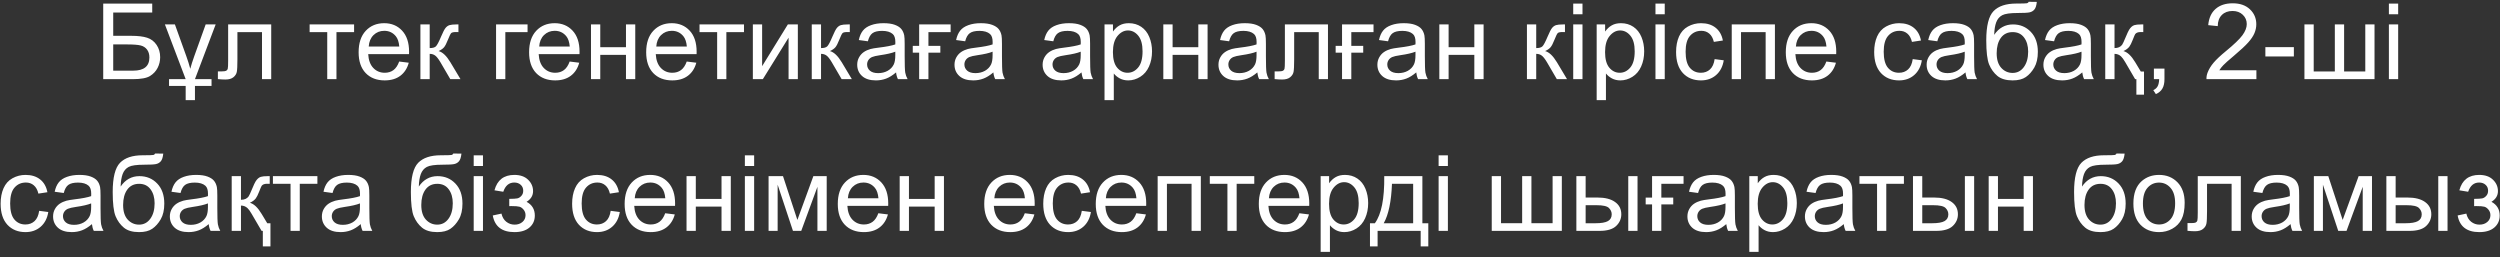 <?xml version="1.0" encoding="UTF-8"?> <svg xmlns="http://www.w3.org/2000/svg" width="379" height="39" viewBox="0 0 379 39" fill="none"><rect x="0" y="0" width="379" height="39" fill="#333333" stroke="none"/> <path d="M15.648 0.547H23.078V1.898H17.164V5.43H19.898C20.909 5.43 21.711 5.526 22.305 5.719C22.904 5.911 23.383 6.276 23.742 6.812C24.102 7.344 24.281 7.964 24.281 8.672C24.281 9.25 24.151 9.792 23.891 10.297C23.635 10.797 23.253 11.206 22.742 11.523C22.232 11.841 21.362 12 20.133 12H15.648V0.547ZM17.164 10.711H20.195C21.013 10.711 21.625 10.544 22.031 10.211C22.443 9.878 22.648 9.378 22.648 8.711C22.648 8.237 22.531 7.841 22.297 7.523C22.062 7.206 21.737 6.995 21.32 6.891C20.904 6.786 20.193 6.734 19.188 6.734H17.164V10.711ZM32.695 3.703L29.555 12H32.07V13.031H29.555V15.18H28.148V13.031H25.625V12H28.148L25 3.703H26.516L28.242 8.508C28.482 9.169 28.682 9.81 28.844 10.43C28.995 9.862 29.198 9.221 29.453 8.508L31.18 3.703H32.695ZM34.586 3.703H41.117V12H39.719V4.867H35.992V9C35.992 9.964 35.961 10.599 35.898 10.906C35.836 11.213 35.664 11.482 35.383 11.711C35.102 11.94 34.695 12.055 34.164 12.055C33.836 12.055 33.458 12.034 33.031 11.992V10.82H33.648C33.94 10.82 34.148 10.792 34.273 10.734C34.398 10.672 34.482 10.575 34.523 10.445C34.565 10.315 34.586 9.891 34.586 9.172V3.703ZM46.938 3.703H53.68V4.867H51.008V12H49.609V4.867H46.938V3.703ZM60.516 9.328L61.969 9.508C61.74 10.357 61.315 11.016 60.695 11.484C60.075 11.953 59.284 12.188 58.32 12.188C57.107 12.188 56.143 11.815 55.43 11.07C54.721 10.32 54.367 9.271 54.367 7.922C54.367 6.526 54.727 5.443 55.445 4.672C56.164 3.901 57.096 3.516 58.242 3.516C59.352 3.516 60.258 3.893 60.961 4.648C61.664 5.404 62.016 6.466 62.016 7.836C62.016 7.919 62.013 8.044 62.008 8.211H55.82C55.872 9.122 56.13 9.82 56.594 10.305C57.057 10.789 57.635 11.031 58.328 11.031C58.844 11.031 59.284 10.896 59.648 10.625C60.013 10.354 60.302 9.922 60.516 9.328ZM55.898 7.055H60.531C60.469 6.357 60.292 5.833 60 5.484C59.552 4.943 58.971 4.672 58.258 4.672C57.612 4.672 57.068 4.888 56.625 5.32C56.188 5.753 55.945 6.331 55.898 7.055ZM63.734 3.703H65.141V7.289C65.588 7.289 65.901 7.203 66.078 7.031C66.26 6.859 66.526 6.359 66.875 5.531C67.151 4.875 67.375 4.443 67.547 4.234C67.719 4.026 67.917 3.885 68.141 3.812C68.365 3.74 68.724 3.703 69.219 3.703H69.5V4.867L69.109 4.859C68.74 4.859 68.503 4.914 68.398 5.023C68.289 5.138 68.122 5.479 67.898 6.047C67.685 6.589 67.49 6.964 67.312 7.172C67.135 7.38 66.862 7.57 66.492 7.742C67.096 7.904 67.69 8.466 68.273 9.43L69.812 12H68.266L66.766 9.43C66.458 8.914 66.19 8.576 65.961 8.414C65.732 8.247 65.458 8.164 65.141 8.164V12H63.734V3.703ZM75.203 3.703H79.977V4.867H76.609V12H75.203V3.703ZM86.359 9.328L87.812 9.508C87.583 10.357 87.159 11.016 86.539 11.484C85.919 11.953 85.128 12.188 84.164 12.188C82.951 12.188 81.987 11.815 81.273 11.07C80.565 10.32 80.211 9.271 80.211 7.922C80.211 6.526 80.57 5.443 81.289 4.672C82.008 3.901 82.94 3.516 84.086 3.516C85.195 3.516 86.102 3.893 86.805 4.648C87.508 5.404 87.859 6.466 87.859 7.836C87.859 7.919 87.857 8.044 87.852 8.211H81.664C81.716 9.122 81.974 9.82 82.438 10.305C82.901 10.789 83.479 11.031 84.172 11.031C84.688 11.031 85.128 10.896 85.492 10.625C85.857 10.354 86.146 9.922 86.359 9.328ZM81.742 7.055H86.375C86.312 6.357 86.135 5.833 85.844 5.484C85.396 4.943 84.815 4.672 84.102 4.672C83.456 4.672 82.912 4.888 82.469 5.32C82.031 5.753 81.789 6.331 81.742 7.055ZM89.594 3.703H91V7.156H94.898V3.703H96.305V12H94.898V8.32H91V12H89.594V3.703ZM104.109 9.328L105.562 9.508C105.333 10.357 104.909 11.016 104.289 11.484C103.669 11.953 102.878 12.188 101.914 12.188C100.701 12.188 99.737 11.815 99.023 11.07C98.315 10.32 97.961 9.271 97.961 7.922C97.961 6.526 98.32 5.443 99.039 4.672C99.758 3.901 100.69 3.516 101.836 3.516C102.945 3.516 103.852 3.893 104.555 4.648C105.258 5.404 105.609 6.466 105.609 7.836C105.609 7.919 105.607 8.044 105.602 8.211H99.414C99.466 9.122 99.724 9.82 100.188 10.305C100.651 10.789 101.229 11.031 101.922 11.031C102.438 11.031 102.878 10.896 103.242 10.625C103.607 10.354 103.896 9.922 104.109 9.328ZM99.492 7.055H104.125C104.062 6.357 103.885 5.833 103.594 5.484C103.146 4.943 102.565 4.672 101.852 4.672C101.206 4.672 100.661 4.888 100.219 5.32C99.781 5.753 99.539 6.331 99.492 7.055ZM106.047 3.703H112.789V4.867H110.117V12H108.719V4.867H106.047V3.703ZM114.133 3.703H115.539V10.031L119.438 3.703H120.953V12H119.547V5.711L115.648 12H114.133V3.703ZM123.062 3.703H124.469V7.289C124.917 7.289 125.229 7.203 125.406 7.031C125.589 6.859 125.854 6.359 126.203 5.531C126.479 4.875 126.703 4.443 126.875 4.234C127.047 4.026 127.245 3.885 127.469 3.812C127.693 3.74 128.052 3.703 128.547 3.703H128.828V4.867L128.438 4.859C128.068 4.859 127.831 4.914 127.727 5.023C127.617 5.138 127.451 5.479 127.227 6.047C127.013 6.589 126.818 6.964 126.641 7.172C126.464 7.38 126.19 7.57 125.82 7.742C126.424 7.904 127.018 8.466 127.602 9.43L129.141 12H127.594L126.094 9.43C125.786 8.914 125.518 8.576 125.289 8.414C125.06 8.247 124.786 8.164 124.469 8.164V12H123.062V3.703ZM135.844 10.977C135.323 11.419 134.82 11.732 134.336 11.914C133.857 12.096 133.341 12.188 132.789 12.188C131.878 12.188 131.177 11.966 130.688 11.523C130.198 11.075 129.953 10.505 129.953 9.812C129.953 9.406 130.044 9.036 130.227 8.703C130.414 8.365 130.656 8.094 130.953 7.891C131.255 7.688 131.594 7.534 131.969 7.43C132.245 7.357 132.661 7.286 133.219 7.219C134.354 7.083 135.19 6.922 135.727 6.734C135.732 6.542 135.734 6.419 135.734 6.367C135.734 5.794 135.602 5.391 135.336 5.156C134.977 4.839 134.443 4.68 133.734 4.68C133.073 4.68 132.583 4.797 132.266 5.031C131.953 5.26 131.721 5.669 131.57 6.258L130.195 6.07C130.32 5.482 130.526 5.008 130.812 4.648C131.099 4.284 131.513 4.005 132.055 3.812C132.596 3.615 133.224 3.516 133.938 3.516C134.646 3.516 135.221 3.599 135.664 3.766C136.107 3.932 136.432 4.143 136.641 4.398C136.849 4.648 136.995 4.966 137.078 5.352C137.125 5.591 137.148 6.023 137.148 6.648V8.523C137.148 9.831 137.177 10.659 137.234 11.008C137.297 11.352 137.417 11.682 137.594 12H136.125C135.979 11.708 135.885 11.367 135.844 10.977ZM135.727 7.836C135.216 8.044 134.451 8.221 133.43 8.367C132.852 8.451 132.443 8.544 132.203 8.648C131.964 8.753 131.779 8.906 131.648 9.109C131.518 9.307 131.453 9.529 131.453 9.773C131.453 10.148 131.594 10.461 131.875 10.711C132.161 10.961 132.578 11.086 133.125 11.086C133.667 11.086 134.148 10.969 134.57 10.734C134.992 10.495 135.302 10.169 135.5 9.758C135.651 9.44 135.727 8.971 135.727 8.352V7.836ZM144.117 4.867H140.75V6.953H142.555V7.984H140.75V12H139.344V7.984H138.375V6.953H139.344V3.703H144.117V4.867ZM150.594 10.977C150.073 11.419 149.57 11.732 149.086 11.914C148.607 12.096 148.091 12.188 147.539 12.188C146.628 12.188 145.927 11.966 145.438 11.523C144.948 11.075 144.703 10.505 144.703 9.812C144.703 9.406 144.794 9.036 144.977 8.703C145.164 8.365 145.406 8.094 145.703 7.891C146.005 7.688 146.344 7.534 146.719 7.43C146.995 7.357 147.411 7.286 147.969 7.219C149.104 7.083 149.94 6.922 150.477 6.734C150.482 6.542 150.484 6.419 150.484 6.367C150.484 5.794 150.352 5.391 150.086 5.156C149.727 4.839 149.193 4.68 148.484 4.68C147.823 4.68 147.333 4.797 147.016 5.031C146.703 5.26 146.471 5.669 146.32 6.258L144.945 6.07C145.07 5.482 145.276 5.008 145.562 4.648C145.849 4.284 146.263 4.005 146.805 3.812C147.346 3.615 147.974 3.516 148.688 3.516C149.396 3.516 149.971 3.599 150.414 3.766C150.857 3.932 151.182 4.143 151.391 4.398C151.599 4.648 151.745 4.966 151.828 5.352C151.875 5.591 151.898 6.023 151.898 6.648V8.523C151.898 9.831 151.927 10.659 151.984 11.008C152.047 11.352 152.167 11.682 152.344 12H150.875C150.729 11.708 150.635 11.367 150.594 10.977ZM150.477 7.836C149.966 8.044 149.201 8.221 148.18 8.367C147.602 8.451 147.193 8.544 146.953 8.648C146.714 8.753 146.529 8.906 146.398 9.109C146.268 9.307 146.203 9.529 146.203 9.773C146.203 10.148 146.344 10.461 146.625 10.711C146.911 10.961 147.328 11.086 147.875 11.086C148.417 11.086 148.898 10.969 149.32 10.734C149.742 10.495 150.052 10.169 150.25 9.758C150.401 9.44 150.477 8.971 150.477 8.352V7.836ZM163.953 10.977C163.432 11.419 162.93 11.732 162.445 11.914C161.966 12.096 161.451 12.188 160.898 12.188C159.987 12.188 159.286 11.966 158.797 11.523C158.307 11.075 158.062 10.505 158.062 9.812C158.062 9.406 158.154 9.036 158.336 8.703C158.523 8.365 158.766 8.094 159.062 7.891C159.365 7.688 159.703 7.534 160.078 7.43C160.354 7.357 160.771 7.286 161.328 7.219C162.464 7.083 163.299 6.922 163.836 6.734C163.841 6.542 163.844 6.419 163.844 6.367C163.844 5.794 163.711 5.391 163.445 5.156C163.086 4.839 162.552 4.68 161.844 4.68C161.182 4.68 160.693 4.797 160.375 5.031C160.062 5.26 159.831 5.669 159.68 6.258L158.305 6.07C158.43 5.482 158.635 5.008 158.922 4.648C159.208 4.284 159.622 4.005 160.164 3.812C160.706 3.615 161.333 3.516 162.047 3.516C162.755 3.516 163.331 3.599 163.773 3.766C164.216 3.932 164.542 4.143 164.75 4.398C164.958 4.648 165.104 4.966 165.188 5.352C165.234 5.591 165.258 6.023 165.258 6.648V8.523C165.258 9.831 165.286 10.659 165.344 11.008C165.406 11.352 165.526 11.682 165.703 12H164.234C164.089 11.708 163.995 11.367 163.953 10.977ZM163.836 7.836C163.326 8.044 162.56 8.221 161.539 8.367C160.961 8.451 160.552 8.544 160.312 8.648C160.073 8.753 159.888 8.906 159.758 9.109C159.628 9.307 159.562 9.529 159.562 9.773C159.562 10.148 159.703 10.461 159.984 10.711C160.271 10.961 160.688 11.086 161.234 11.086C161.776 11.086 162.258 10.969 162.68 10.734C163.102 10.495 163.411 10.169 163.609 9.758C163.76 9.44 163.836 8.971 163.836 8.352V7.836ZM167.445 15.18V3.703H168.727V4.781C169.029 4.359 169.37 4.044 169.75 3.836C170.13 3.622 170.591 3.516 171.133 3.516C171.841 3.516 172.466 3.698 173.008 4.062C173.549 4.427 173.958 4.943 174.234 5.609C174.51 6.271 174.648 6.997 174.648 7.789C174.648 8.638 174.495 9.404 174.188 10.086C173.885 10.763 173.443 11.284 172.859 11.648C172.281 12.008 171.672 12.188 171.031 12.188C170.562 12.188 170.141 12.088 169.766 11.891C169.396 11.693 169.091 11.443 168.852 11.141V15.18H167.445ZM168.719 7.898C168.719 8.966 168.935 9.755 169.367 10.266C169.799 10.776 170.323 11.031 170.938 11.031C171.562 11.031 172.096 10.768 172.539 10.242C172.987 9.711 173.211 8.891 173.211 7.781C173.211 6.724 172.992 5.932 172.555 5.406C172.122 4.88 171.604 4.617 171 4.617C170.401 4.617 169.87 4.898 169.406 5.461C168.948 6.018 168.719 6.831 168.719 7.898ZM176.359 3.703H177.766V7.156H181.664V3.703H183.07V12H181.664V8.32H177.766V12H176.359V3.703ZM190.609 10.977C190.089 11.419 189.586 11.732 189.102 11.914C188.622 12.096 188.107 12.188 187.555 12.188C186.643 12.188 185.943 11.966 185.453 11.523C184.964 11.075 184.719 10.505 184.719 9.812C184.719 9.406 184.81 9.036 184.992 8.703C185.18 8.365 185.422 8.094 185.719 7.891C186.021 7.688 186.359 7.534 186.734 7.43C187.01 7.357 187.427 7.286 187.984 7.219C189.12 7.083 189.956 6.922 190.492 6.734C190.497 6.542 190.5 6.419 190.5 6.367C190.5 5.794 190.367 5.391 190.102 5.156C189.742 4.839 189.208 4.68 188.5 4.68C187.839 4.68 187.349 4.797 187.031 5.031C186.719 5.26 186.487 5.669 186.336 6.258L184.961 6.07C185.086 5.482 185.292 5.008 185.578 4.648C185.865 4.284 186.279 4.005 186.82 3.812C187.362 3.615 187.99 3.516 188.703 3.516C189.411 3.516 189.987 3.599 190.43 3.766C190.872 3.932 191.198 4.143 191.406 4.398C191.615 4.648 191.76 4.966 191.844 5.352C191.891 5.591 191.914 6.023 191.914 6.648V8.523C191.914 9.831 191.943 10.659 192 11.008C192.062 11.352 192.182 11.682 192.359 12H190.891C190.745 11.708 190.651 11.367 190.609 10.977ZM190.492 7.836C189.982 8.044 189.216 8.221 188.195 8.367C187.617 8.451 187.208 8.544 186.969 8.648C186.729 8.753 186.544 8.906 186.414 9.109C186.284 9.307 186.219 9.529 186.219 9.773C186.219 10.148 186.359 10.461 186.641 10.711C186.927 10.961 187.344 11.086 187.891 11.086C188.432 11.086 188.914 10.969 189.336 10.734C189.758 10.495 190.068 10.169 190.266 9.758C190.417 9.44 190.492 8.971 190.492 8.352V7.836ZM194.789 3.703H201.32V12H199.922V4.867H196.195V9C196.195 9.964 196.164 10.599 196.102 10.906C196.039 11.213 195.867 11.482 195.586 11.711C195.305 11.94 194.898 12.055 194.367 12.055C194.039 12.055 193.661 12.034 193.234 11.992V10.82H193.852C194.143 10.82 194.352 10.792 194.477 10.734C194.602 10.672 194.685 10.575 194.727 10.445C194.768 10.315 194.789 9.891 194.789 9.172V3.703ZM208.227 4.867H204.859V6.953H206.664V7.984H204.859V12H203.453V7.984H202.484V6.953H203.453V3.703H208.227V4.867ZM214.703 10.977C214.182 11.419 213.68 11.732 213.195 11.914C212.716 12.096 212.201 12.188 211.648 12.188C210.737 12.188 210.036 11.966 209.547 11.523C209.057 11.075 208.812 10.505 208.812 9.812C208.812 9.406 208.904 9.036 209.086 8.703C209.273 8.365 209.516 8.094 209.812 7.891C210.115 7.688 210.453 7.534 210.828 7.43C211.104 7.357 211.521 7.286 212.078 7.219C213.214 7.083 214.049 6.922 214.586 6.734C214.591 6.542 214.594 6.419 214.594 6.367C214.594 5.794 214.461 5.391 214.195 5.156C213.836 4.839 213.302 4.68 212.594 4.68C211.932 4.68 211.443 4.797 211.125 5.031C210.812 5.26 210.581 5.669 210.43 6.258L209.055 6.07C209.18 5.482 209.385 5.008 209.672 4.648C209.958 4.284 210.372 4.005 210.914 3.812C211.456 3.615 212.083 3.516 212.797 3.516C213.505 3.516 214.081 3.599 214.523 3.766C214.966 3.932 215.292 4.143 215.5 4.398C215.708 4.648 215.854 4.966 215.938 5.352C215.984 5.591 216.008 6.023 216.008 6.648V8.523C216.008 9.831 216.036 10.659 216.094 11.008C216.156 11.352 216.276 11.682 216.453 12H214.984C214.839 11.708 214.745 11.367 214.703 10.977ZM214.586 7.836C214.076 8.044 213.31 8.221 212.289 8.367C211.711 8.451 211.302 8.544 211.062 8.648C210.823 8.753 210.638 8.906 210.508 9.109C210.378 9.307 210.312 9.529 210.312 9.773C210.312 10.148 210.453 10.461 210.734 10.711C211.021 10.961 211.438 11.086 211.984 11.086C212.526 11.086 213.008 10.969 213.43 10.734C213.852 10.495 214.161 10.169 214.359 9.758C214.51 9.44 214.586 8.971 214.586 8.352V7.836ZM218.203 3.703H219.609V7.156H223.508V3.703H224.914V12H223.508V8.32H219.609V12H218.203V3.703ZM231.484 3.703H232.891V7.289C233.339 7.289 233.651 7.203 233.828 7.031C234.01 6.859 234.276 6.359 234.625 5.531C234.901 4.875 235.125 4.443 235.297 4.234C235.469 4.026 235.667 3.885 235.891 3.812C236.115 3.74 236.474 3.703 236.969 3.703H237.25V4.867L236.859 4.859C236.49 4.859 236.253 4.914 236.148 5.023C236.039 5.138 235.872 5.479 235.648 6.047C235.435 6.589 235.24 6.964 235.062 7.172C234.885 7.38 234.612 7.57 234.242 7.742C234.846 7.904 235.44 8.466 236.023 9.43L237.562 12H236.016L234.516 9.43C234.208 8.914 233.94 8.576 233.711 8.414C233.482 8.247 233.208 8.164 232.891 8.164V12H231.484V3.703ZM238.5 2.164V0.547H239.906V2.164H238.5ZM238.5 12V3.703H239.906V12H238.5ZM242.055 15.18V3.703H243.336V4.781C243.638 4.359 243.979 4.044 244.359 3.836C244.74 3.622 245.201 3.516 245.742 3.516C246.451 3.516 247.076 3.698 247.617 4.062C248.159 4.427 248.568 4.943 248.844 5.609C249.12 6.271 249.258 6.997 249.258 7.789C249.258 8.638 249.104 9.404 248.797 10.086C248.495 10.763 248.052 11.284 247.469 11.648C246.891 12.008 246.281 12.188 245.641 12.188C245.172 12.188 244.75 12.088 244.375 11.891C244.005 11.693 243.701 11.443 243.461 11.141V15.18H242.055ZM243.328 7.898C243.328 8.966 243.544 9.755 243.977 10.266C244.409 10.776 244.932 11.031 245.547 11.031C246.172 11.031 246.706 10.768 247.148 10.242C247.596 9.711 247.82 8.891 247.82 7.781C247.82 6.724 247.602 5.932 247.164 5.406C246.732 4.88 246.214 4.617 245.609 4.617C245.01 4.617 244.479 4.898 244.016 5.461C243.557 6.018 243.328 6.831 243.328 7.898ZM250.969 2.164V0.547H252.375V2.164H250.969ZM250.969 12V3.703H252.375V12H250.969ZM259.938 8.961L261.32 9.141C261.169 10.094 260.781 10.841 260.156 11.383C259.536 11.919 258.773 12.188 257.867 12.188C256.732 12.188 255.818 11.818 255.125 11.078C254.438 10.333 254.094 9.268 254.094 7.883C254.094 6.987 254.242 6.203 254.539 5.531C254.836 4.859 255.286 4.357 255.891 4.023C256.5 3.685 257.161 3.516 257.875 3.516C258.776 3.516 259.513 3.745 260.086 4.203C260.659 4.656 261.026 5.302 261.188 6.141L259.82 6.352C259.69 5.794 259.458 5.375 259.125 5.094C258.797 4.812 258.398 4.672 257.93 4.672C257.221 4.672 256.646 4.927 256.203 5.438C255.76 5.943 255.539 6.745 255.539 7.844C255.539 8.958 255.753 9.768 256.18 10.273C256.607 10.779 257.164 11.031 257.852 11.031C258.404 11.031 258.865 10.862 259.234 10.523C259.604 10.185 259.839 9.664 259.938 8.961ZM262.531 3.703H269.078V12H267.672V4.867H263.938V12H262.531V3.703ZM276.875 9.328L278.328 9.508C278.099 10.357 277.674 11.016 277.055 11.484C276.435 11.953 275.643 12.188 274.68 12.188C273.466 12.188 272.503 11.815 271.789 11.07C271.081 10.32 270.727 9.271 270.727 7.922C270.727 6.526 271.086 5.443 271.805 4.672C272.523 3.901 273.456 3.516 274.602 3.516C275.711 3.516 276.617 3.893 277.32 4.648C278.023 5.404 278.375 6.466 278.375 7.836C278.375 7.919 278.372 8.044 278.367 8.211H272.18C272.232 9.122 272.49 9.82 272.953 10.305C273.417 10.789 273.995 11.031 274.688 11.031C275.203 11.031 275.643 10.896 276.008 10.625C276.372 10.354 276.661 9.922 276.875 9.328ZM272.258 7.055H276.891C276.828 6.357 276.651 5.833 276.359 5.484C275.911 4.943 275.331 4.672 274.617 4.672C273.971 4.672 273.427 4.888 272.984 5.32C272.547 5.753 272.305 6.331 272.258 7.055ZM289.969 8.961L291.352 9.141C291.201 10.094 290.812 10.841 290.188 11.383C289.568 11.919 288.805 12.188 287.898 12.188C286.763 12.188 285.849 11.818 285.156 11.078C284.469 10.333 284.125 9.268 284.125 7.883C284.125 6.987 284.273 6.203 284.57 5.531C284.867 4.859 285.318 4.357 285.922 4.023C286.531 3.685 287.193 3.516 287.906 3.516C288.807 3.516 289.544 3.745 290.117 4.203C290.69 4.656 291.057 5.302 291.219 6.141L289.852 6.352C289.721 5.794 289.49 5.375 289.156 5.094C288.828 4.812 288.43 4.672 287.961 4.672C287.253 4.672 286.677 4.927 286.234 5.438C285.792 5.943 285.57 6.745 285.57 7.844C285.57 8.958 285.784 9.768 286.211 10.273C286.638 10.779 287.195 11.031 287.883 11.031C288.435 11.031 288.896 10.862 289.266 10.523C289.635 10.185 289.87 9.664 289.969 8.961ZM297.969 10.977C297.448 11.419 296.945 11.732 296.461 11.914C295.982 12.096 295.466 12.188 294.914 12.188C294.003 12.188 293.302 11.966 292.812 11.523C292.323 11.075 292.078 10.505 292.078 9.812C292.078 9.406 292.169 9.036 292.352 8.703C292.539 8.365 292.781 8.094 293.078 7.891C293.38 7.688 293.719 7.534 294.094 7.43C294.37 7.357 294.786 7.286 295.344 7.219C296.479 7.083 297.315 6.922 297.852 6.734C297.857 6.542 297.859 6.419 297.859 6.367C297.859 5.794 297.727 5.391 297.461 5.156C297.102 4.839 296.568 4.68 295.859 4.68C295.198 4.68 294.708 4.797 294.391 5.031C294.078 5.26 293.846 5.669 293.695 6.258L292.32 6.07C292.445 5.482 292.651 5.008 292.938 4.648C293.224 4.284 293.638 4.005 294.18 3.812C294.721 3.615 295.349 3.516 296.062 3.516C296.771 3.516 297.346 3.599 297.789 3.766C298.232 3.932 298.557 4.143 298.766 4.398C298.974 4.648 299.12 4.966 299.203 5.352C299.25 5.591 299.273 6.023 299.273 6.648V8.523C299.273 9.831 299.302 10.659 299.359 11.008C299.422 11.352 299.542 11.682 299.719 12H298.25C298.104 11.708 298.01 11.367 297.969 10.977ZM297.852 7.836C297.341 8.044 296.576 8.221 295.555 8.367C294.977 8.451 294.568 8.544 294.328 8.648C294.089 8.753 293.904 8.906 293.773 9.109C293.643 9.307 293.578 9.529 293.578 9.773C293.578 10.148 293.719 10.461 294 10.711C294.286 10.961 294.703 11.086 295.25 11.086C295.792 11.086 296.273 10.969 296.695 10.734C297.117 10.495 297.427 10.169 297.625 9.758C297.776 9.44 297.852 8.971 297.852 8.352V7.836ZM307.539 0.273L308.781 0.289C308.724 0.846 308.599 1.234 308.406 1.453C308.219 1.672 307.974 1.812 307.672 1.875C307.375 1.938 306.789 1.969 305.914 1.969C304.753 1.969 303.961 2.081 303.539 2.305C303.117 2.529 302.812 2.888 302.625 3.383C302.443 3.872 302.341 4.505 302.32 5.281C302.674 4.755 303.089 4.362 303.562 4.102C304.036 3.836 304.57 3.703 305.164 3.703C306.253 3.703 307.154 4.078 307.867 4.828C308.581 5.573 308.938 6.583 308.938 7.859C308.938 8.828 308.758 9.622 308.398 10.242C308.039 10.862 307.612 11.341 307.117 11.68C306.628 12.018 305.958 12.188 305.109 12.188C304.125 12.188 303.359 11.963 302.812 11.516C302.266 11.062 301.846 10.484 301.555 9.781C301.263 9.078 301.117 7.854 301.117 6.109C301.117 3.917 301.487 2.44 302.227 1.68C302.971 0.919 304.115 0.539 305.656 0.539C306.615 0.539 307.159 0.523 307.289 0.492C307.419 0.461 307.503 0.388 307.539 0.273ZM307.469 7.82C307.469 6.956 307.263 6.247 306.852 5.695C306.445 5.143 305.87 4.867 305.125 4.867C304.349 4.867 303.75 5.159 303.328 5.742C302.906 6.326 302.695 7.104 302.695 8.078C302.695 9.042 302.927 9.779 303.391 10.289C303.859 10.8 304.435 11.055 305.117 11.055C305.815 11.055 306.38 10.76 306.812 10.172C307.25 9.578 307.469 8.794 307.469 7.82ZM315.672 10.977C315.151 11.419 314.648 11.732 314.164 11.914C313.685 12.096 313.169 12.188 312.617 12.188C311.706 12.188 311.005 11.966 310.516 11.523C310.026 11.075 309.781 10.505 309.781 9.812C309.781 9.406 309.872 9.036 310.055 8.703C310.242 8.365 310.484 8.094 310.781 7.891C311.083 7.688 311.422 7.534 311.797 7.43C312.073 7.357 312.49 7.286 313.047 7.219C314.182 7.083 315.018 6.922 315.555 6.734C315.56 6.542 315.562 6.419 315.562 6.367C315.562 5.794 315.43 5.391 315.164 5.156C314.805 4.839 314.271 4.68 313.562 4.68C312.901 4.68 312.411 4.797 312.094 5.031C311.781 5.26 311.549 5.669 311.398 6.258L310.023 6.07C310.148 5.482 310.354 5.008 310.641 4.648C310.927 4.284 311.341 4.005 311.883 3.812C312.424 3.615 313.052 3.516 313.766 3.516C314.474 3.516 315.049 3.599 315.492 3.766C315.935 3.932 316.26 4.143 316.469 4.398C316.677 4.648 316.823 4.966 316.906 5.352C316.953 5.591 316.977 6.023 316.977 6.648V8.523C316.977 9.831 317.005 10.659 317.062 11.008C317.125 11.352 317.245 11.682 317.422 12H315.953C315.807 11.708 315.714 11.367 315.672 10.977ZM315.555 7.836C315.044 8.044 314.279 8.221 313.258 8.367C312.68 8.451 312.271 8.544 312.031 8.648C311.792 8.753 311.607 8.906 311.477 9.109C311.346 9.307 311.281 9.529 311.281 9.773C311.281 10.148 311.422 10.461 311.703 10.711C311.99 10.961 312.406 11.086 312.953 11.086C313.495 11.086 313.977 10.969 314.398 10.734C314.82 10.495 315.13 10.169 315.328 9.758C315.479 9.44 315.555 8.971 315.555 8.352V7.836ZM325.031 14.352H323.875V12H323.688L322.188 9.43C321.943 9.008 321.729 8.714 321.547 8.547C321.271 8.292 320.943 8.164 320.562 8.164V12H319.156V3.703H320.562V7.289C321.083 7.289 321.469 7.12 321.719 6.781C321.802 6.672 321.995 6.255 322.297 5.531C322.505 5.031 322.661 4.698 322.766 4.531C322.995 4.151 323.26 3.911 323.562 3.812C323.786 3.74 324.146 3.703 324.641 3.703H324.922V4.867L324.531 4.859C324.141 4.854 323.865 4.956 323.703 5.164C323.651 5.232 323.523 5.526 323.32 6.047C323.128 6.536 322.958 6.878 322.812 7.07C322.615 7.331 322.315 7.555 321.914 7.742C322.523 7.904 323.117 8.466 323.695 9.43L324.547 10.844H325.031V14.352ZM326.531 12V10.398H328.133V12C328.133 12.588 328.029 13.062 327.82 13.422C327.612 13.787 327.281 14.068 326.828 14.266L326.438 13.664C326.734 13.534 326.953 13.341 327.094 13.086C327.234 12.836 327.312 12.474 327.328 12H326.531ZM342.07 10.648V12H334.5C334.49 11.662 334.544 11.336 334.664 11.023C334.857 10.508 335.164 10 335.586 9.5C336.013 9 336.628 8.422 337.43 7.766C338.674 6.745 339.516 5.938 339.953 5.344C340.391 4.745 340.609 4.18 340.609 3.648C340.609 3.091 340.409 2.622 340.008 2.242C339.612 1.857 339.094 1.664 338.453 1.664C337.776 1.664 337.234 1.867 336.828 2.273C336.422 2.68 336.216 3.242 336.211 3.961L334.766 3.812C334.865 2.734 335.237 1.914 335.883 1.352C336.529 0.784 337.396 0.5 338.484 0.5C339.583 0.5 340.453 0.805 341.094 1.414C341.734 2.023 342.055 2.779 342.055 3.68C342.055 4.138 341.961 4.589 341.773 5.031C341.586 5.474 341.273 5.94 340.836 6.43C340.404 6.919 339.682 7.591 338.672 8.445C337.828 9.154 337.286 9.635 337.047 9.891C336.807 10.141 336.609 10.393 336.453 10.648H342.07ZM343.43 8.562V7.148H347.75V8.562H343.43ZM349.352 3.703H350.758V10.836H353.961V3.703H355.367V10.836H358.578V3.703H359.977V12H349.352V3.703ZM362.156 2.164V0.547H363.562V2.164H362.156ZM362.156 12V3.703H363.562V12H362.156ZM5.938 31.961L7.32 32.141C7.169 33.094 6.781 33.841 6.156 34.383C5.536 34.919 4.773 35.188 3.867 35.188C2.732 35.188 1.818 34.818 1.125 34.078C0.438 33.333 0.094 32.268 0.094 30.883C0.094 29.987 0.242 29.203 0.539 28.531C0.836 27.859 1.286 27.357 1.891 27.023C2.5 26.685 3.161 26.516 3.875 26.516C4.776 26.516 5.513 26.745 6.086 27.203C6.659 27.656 7.026 28.302 7.188 29.141L5.82 29.352C5.69 28.794 5.458 28.375 5.125 28.094C4.797 27.812 4.398 27.672 3.93 27.672C3.221 27.672 2.646 27.927 2.203 28.438C1.76 28.943 1.539 29.745 1.539 30.844C1.539 31.958 1.753 32.768 2.18 33.273C2.607 33.779 3.164 34.031 3.852 34.031C4.404 34.031 4.865 33.862 5.234 33.523C5.604 33.185 5.839 32.664 5.938 31.961ZM13.938 33.977C13.417 34.419 12.914 34.732 12.43 34.914C11.95 35.096 11.435 35.188 10.883 35.188C9.971 35.188 9.271 34.966 8.781 34.523C8.292 34.075 8.047 33.505 8.047 32.812C8.047 32.406 8.138 32.036 8.32 31.703C8.508 31.365 8.75 31.094 9.047 30.891C9.349 30.688 9.688 30.534 10.062 30.43C10.338 30.357 10.755 30.287 11.312 30.219C12.448 30.083 13.284 29.922 13.82 29.734C13.825 29.542 13.828 29.419 13.828 29.367C13.828 28.794 13.695 28.391 13.43 28.156C13.07 27.838 12.537 27.68 11.828 27.68C11.167 27.68 10.677 27.797 10.359 28.031C10.047 28.26 9.815 28.669 9.664 29.258L8.289 29.07C8.414 28.482 8.62 28.008 8.906 27.648C9.193 27.284 9.607 27.005 10.148 26.812C10.69 26.615 11.318 26.516 12.031 26.516C12.74 26.516 13.315 26.599 13.758 26.766C14.2 26.932 14.526 27.143 14.734 27.398C14.943 27.648 15.088 27.966 15.172 28.352C15.219 28.591 15.242 29.023 15.242 29.648V31.523C15.242 32.831 15.271 33.659 15.328 34.008C15.391 34.352 15.51 34.682 15.688 35H14.219C14.073 34.708 13.979 34.367 13.938 33.977ZM13.82 30.836C13.31 31.044 12.544 31.221 11.523 31.367C10.945 31.451 10.537 31.544 10.297 31.648C10.057 31.753 9.872 31.906 9.742 32.109C9.612 32.307 9.547 32.529 9.547 32.773C9.547 33.148 9.688 33.461 9.969 33.711C10.255 33.961 10.672 34.086 11.219 34.086C11.76 34.086 12.242 33.969 12.664 33.734C13.086 33.495 13.396 33.169 13.594 32.758C13.745 32.44 13.82 31.971 13.82 31.352V30.836ZM23.508 23.273L24.75 23.289C24.693 23.846 24.568 24.234 24.375 24.453C24.188 24.672 23.943 24.812 23.641 24.875C23.344 24.938 22.758 24.969 21.883 24.969C20.721 24.969 19.93 25.081 19.508 25.305C19.086 25.529 18.781 25.888 18.594 26.383C18.412 26.872 18.31 27.505 18.289 28.281C18.643 27.755 19.057 27.362 19.531 27.102C20.005 26.836 20.539 26.703 21.133 26.703C22.221 26.703 23.122 27.078 23.836 27.828C24.549 28.573 24.906 29.583 24.906 30.859C24.906 31.828 24.727 32.622 24.367 33.242C24.008 33.862 23.581 34.341 23.086 34.68C22.596 35.018 21.927 35.188 21.078 35.188C20.094 35.188 19.328 34.964 18.781 34.516C18.234 34.062 17.815 33.484 17.523 32.781C17.232 32.078 17.086 30.854 17.086 29.109C17.086 26.917 17.456 25.44 18.195 24.68C18.94 23.919 20.083 23.539 21.625 23.539C22.583 23.539 23.128 23.523 23.258 23.492C23.388 23.461 23.471 23.388 23.508 23.273ZM23.438 30.82C23.438 29.956 23.232 29.247 22.82 28.695C22.414 28.143 21.838 27.867 21.094 27.867C20.318 27.867 19.719 28.159 19.297 28.742C18.875 29.326 18.664 30.104 18.664 31.078C18.664 32.042 18.896 32.779 19.359 33.289C19.828 33.8 20.404 34.055 21.086 34.055C21.784 34.055 22.349 33.76 22.781 33.172C23.219 32.578 23.438 31.794 23.438 30.82ZM31.641 33.977C31.12 34.419 30.617 34.732 30.133 34.914C29.654 35.096 29.138 35.188 28.586 35.188C27.674 35.188 26.974 34.966 26.484 34.523C25.995 34.075 25.75 33.505 25.75 32.812C25.75 32.406 25.841 32.036 26.023 31.703C26.211 31.365 26.453 31.094 26.75 30.891C27.052 30.688 27.391 30.534 27.766 30.43C28.042 30.357 28.458 30.287 29.016 30.219C30.151 30.083 30.987 29.922 31.523 29.734C31.529 29.542 31.531 29.419 31.531 29.367C31.531 28.794 31.398 28.391 31.133 28.156C30.773 27.838 30.24 27.68 29.531 27.68C28.87 27.68 28.38 27.797 28.062 28.031C27.75 28.26 27.518 28.669 27.367 29.258L25.992 29.07C26.117 28.482 26.323 28.008 26.609 27.648C26.896 27.284 27.31 27.005 27.852 26.812C28.393 26.615 29.021 26.516 29.734 26.516C30.443 26.516 31.018 26.599 31.461 26.766C31.904 26.932 32.229 27.143 32.438 27.398C32.646 27.648 32.792 27.966 32.875 28.352C32.922 28.591 32.945 29.023 32.945 29.648V31.523C32.945 32.831 32.974 33.659 33.031 34.008C33.094 34.352 33.214 34.682 33.391 35H31.922C31.776 34.708 31.682 34.367 31.641 33.977ZM31.523 30.836C31.013 31.044 30.247 31.221 29.227 31.367C28.648 31.451 28.24 31.544 28 31.648C27.76 31.753 27.576 31.906 27.445 32.109C27.315 32.307 27.25 32.529 27.25 32.773C27.25 33.148 27.391 33.461 27.672 33.711C27.958 33.961 28.375 34.086 28.922 34.086C29.463 34.086 29.945 33.969 30.367 33.734C30.789 33.495 31.099 33.169 31.297 32.758C31.448 32.44 31.523 31.971 31.523 31.352V30.836ZM41 37.352H39.844V35H39.656L38.156 32.43C37.911 32.008 37.698 31.713 37.516 31.547C37.24 31.292 36.911 31.164 36.531 31.164V35H35.125V26.703H36.531V30.289C37.052 30.289 37.438 30.12 37.688 29.781C37.771 29.672 37.964 29.255 38.266 28.531C38.474 28.031 38.63 27.698 38.734 27.531C38.964 27.151 39.229 26.912 39.531 26.812C39.755 26.74 40.115 26.703 40.609 26.703H40.891V27.867L40.5 27.859C40.109 27.854 39.833 27.956 39.672 28.164C39.62 28.232 39.492 28.526 39.289 29.047C39.096 29.537 38.927 29.878 38.781 30.07C38.583 30.331 38.284 30.555 37.883 30.742C38.492 30.904 39.086 31.466 39.664 32.43L40.516 33.844H41V37.352ZM41.375 26.703H48.117V27.867H45.445V35H44.047V27.867H41.375V26.703ZM54.688 33.977C54.167 34.419 53.664 34.732 53.18 34.914C52.7 35.096 52.185 35.188 51.633 35.188C50.721 35.188 50.021 34.966 49.531 34.523C49.042 34.075 48.797 33.505 48.797 32.812C48.797 32.406 48.888 32.036 49.07 31.703C49.258 31.365 49.5 31.094 49.797 30.891C50.099 30.688 50.438 30.534 50.812 30.43C51.089 30.357 51.505 30.287 52.062 30.219C53.198 30.083 54.034 29.922 54.57 29.734C54.575 29.542 54.578 29.419 54.578 29.367C54.578 28.794 54.445 28.391 54.18 28.156C53.82 27.838 53.286 27.68 52.578 27.68C51.917 27.68 51.427 27.797 51.109 28.031C50.797 28.26 50.565 28.669 50.414 29.258L49.039 29.07C49.164 28.482 49.37 28.008 49.656 27.648C49.943 27.284 50.357 27.005 50.898 26.812C51.44 26.615 52.068 26.516 52.781 26.516C53.49 26.516 54.065 26.599 54.508 26.766C54.95 26.932 55.276 27.143 55.484 27.398C55.693 27.648 55.839 27.966 55.922 28.352C55.969 28.591 55.992 29.023 55.992 29.648V31.523C55.992 32.831 56.021 33.659 56.078 34.008C56.141 34.352 56.26 34.682 56.438 35H54.969C54.823 34.708 54.729 34.367 54.688 33.977ZM54.57 30.836C54.06 31.044 53.294 31.221 52.273 31.367C51.695 31.451 51.286 31.544 51.047 31.648C50.807 31.753 50.622 31.906 50.492 32.109C50.362 32.307 50.297 32.529 50.297 32.773C50.297 33.148 50.438 33.461 50.719 33.711C51.005 33.961 51.422 34.086 51.969 34.086C52.51 34.086 52.992 33.969 53.414 33.734C53.836 33.495 54.146 33.169 54.344 32.758C54.495 32.44 54.57 31.971 54.57 31.352V30.836ZM68.711 23.273L69.953 23.289C69.896 23.846 69.771 24.234 69.578 24.453C69.391 24.672 69.146 24.812 68.844 24.875C68.547 24.938 67.961 24.969 67.086 24.969C65.924 24.969 65.133 25.081 64.711 25.305C64.289 25.529 63.984 25.888 63.797 26.383C63.615 26.872 63.513 27.505 63.492 28.281C63.846 27.755 64.26 27.362 64.734 27.102C65.208 26.836 65.742 26.703 66.336 26.703C67.424 26.703 68.326 27.078 69.039 27.828C69.753 28.573 70.109 29.583 70.109 30.859C70.109 31.828 69.93 32.622 69.57 33.242C69.211 33.862 68.784 34.341 68.289 34.68C67.799 35.018 67.13 35.188 66.281 35.188C65.297 35.188 64.531 34.964 63.984 34.516C63.438 34.062 63.018 33.484 62.727 32.781C62.435 32.078 62.289 30.854 62.289 29.109C62.289 26.917 62.659 25.44 63.398 24.68C64.143 23.919 65.287 23.539 66.828 23.539C67.787 23.539 68.331 23.523 68.461 23.492C68.591 23.461 68.674 23.388 68.711 23.273ZM68.641 30.82C68.641 29.956 68.435 29.247 68.023 28.695C67.617 28.143 67.042 27.867 66.297 27.867C65.521 27.867 64.922 28.159 64.5 28.742C64.078 29.326 63.867 30.104 63.867 31.078C63.867 32.042 64.099 32.779 64.562 33.289C65.031 33.8 65.607 34.055 66.289 34.055C66.987 34.055 67.552 33.76 67.984 33.172C68.422 32.578 68.641 31.794 68.641 30.82ZM71.812 25.164V23.547H73.219V25.164H71.812ZM71.812 35V26.703H73.219V35H71.812ZM77.203 31.25V30.148C77.797 30.143 78.201 30.12 78.414 30.078C78.633 30.037 78.838 29.912 79.031 29.703C79.224 29.495 79.32 29.234 79.32 28.922C79.32 28.542 79.193 28.24 78.938 28.016C78.688 27.787 78.362 27.672 77.961 27.672C77.169 27.672 76.615 28.138 76.297 29.07L74.961 28.852C75.378 27.294 76.383 26.516 77.977 26.516C78.862 26.516 79.555 26.758 80.055 27.242C80.56 27.727 80.812 28.305 80.812 28.977C80.812 29.654 80.484 30.193 79.828 30.594C80.245 30.818 80.557 31.104 80.766 31.453C80.974 31.797 81.078 32.206 81.078 32.68C81.078 33.425 80.807 34.029 80.266 34.492C79.724 34.956 78.966 35.188 77.992 35.188C76.102 35.188 75.005 34.346 74.703 32.664L76.023 32.383C76.143 32.914 76.385 33.325 76.75 33.617C77.12 33.909 77.542 34.055 78.016 34.055C78.49 34.055 78.883 33.922 79.195 33.656C79.513 33.385 79.672 33.042 79.672 32.625C79.672 32.302 79.573 32.021 79.375 31.781C79.177 31.542 78.966 31.393 78.742 31.336C78.518 31.273 78.112 31.242 77.523 31.242C77.477 31.242 77.37 31.245 77.203 31.25ZM92.578 31.961L93.961 32.141C93.81 33.094 93.422 33.841 92.797 34.383C92.177 34.919 91.414 35.188 90.508 35.188C89.372 35.188 88.458 34.818 87.766 34.078C87.078 33.333 86.734 32.268 86.734 30.883C86.734 29.987 86.883 29.203 87.18 28.531C87.477 27.859 87.927 27.357 88.531 27.023C89.141 26.685 89.802 26.516 90.516 26.516C91.417 26.516 92.154 26.745 92.727 27.203C93.299 27.656 93.667 28.302 93.828 29.141L92.461 29.352C92.331 28.794 92.099 28.375 91.766 28.094C91.438 27.812 91.039 27.672 90.57 27.672C89.862 27.672 89.287 27.927 88.844 28.438C88.401 28.943 88.18 29.745 88.18 30.844C88.18 31.958 88.393 32.768 88.82 33.273C89.247 33.779 89.805 34.031 90.492 34.031C91.044 34.031 91.505 33.862 91.875 33.523C92.245 33.185 92.479 32.664 92.578 31.961ZM100.844 32.328L102.297 32.508C102.068 33.357 101.643 34.016 101.023 34.484C100.404 34.953 99.612 35.188 98.648 35.188C97.435 35.188 96.471 34.815 95.758 34.07C95.049 33.32 94.695 32.271 94.695 30.922C94.695 29.526 95.055 28.443 95.773 27.672C96.492 26.901 97.424 26.516 98.57 26.516C99.68 26.516 100.586 26.893 101.289 27.648C101.992 28.404 102.344 29.466 102.344 30.836C102.344 30.919 102.341 31.044 102.336 31.211H96.148C96.201 32.122 96.458 32.82 96.922 33.305C97.385 33.789 97.963 34.031 98.656 34.031C99.172 34.031 99.612 33.896 99.977 33.625C100.341 33.354 100.63 32.922 100.844 32.328ZM96.227 30.055H100.859C100.797 29.357 100.62 28.833 100.328 28.484C99.88 27.943 99.299 27.672 98.586 27.672C97.94 27.672 97.396 27.888 96.953 28.32C96.516 28.753 96.273 29.331 96.227 30.055ZM104.078 26.703H105.484V30.156H109.383V26.703H110.789V35H109.383V31.32H105.484V35H104.078V26.703ZM112.922 25.164V23.547H114.328V25.164H112.922ZM112.922 35V26.703H114.328V35H112.922ZM116.516 26.703H118.703L120.883 33.344L123.305 26.703H125.328V35H123.922V28.32L121.469 35H120.211L117.891 28V35H116.516V26.703ZM133.156 32.328L134.609 32.508C134.38 33.357 133.956 34.016 133.336 34.484C132.716 34.953 131.924 35.188 130.961 35.188C129.747 35.188 128.784 34.815 128.07 34.07C127.362 33.32 127.008 32.271 127.008 30.922C127.008 29.526 127.367 28.443 128.086 27.672C128.805 26.901 129.737 26.516 130.883 26.516C131.992 26.516 132.898 26.893 133.602 27.648C134.305 28.404 134.656 29.466 134.656 30.836C134.656 30.919 134.654 31.044 134.648 31.211H128.461C128.513 32.122 128.771 32.82 129.234 33.305C129.698 33.789 130.276 34.031 130.969 34.031C131.484 34.031 131.924 33.896 132.289 33.625C132.654 33.354 132.943 32.922 133.156 32.328ZM128.539 30.055H133.172C133.109 29.357 132.932 28.833 132.641 28.484C132.193 27.943 131.612 27.672 130.898 27.672C130.253 27.672 129.708 27.888 129.266 28.32C128.828 28.753 128.586 29.331 128.539 30.055ZM136.391 26.703H137.797V30.156H141.695V26.703H143.102V35H141.695V31.32H137.797V35H136.391V26.703ZM155.359 32.328L156.812 32.508C156.583 33.357 156.159 34.016 155.539 34.484C154.919 34.953 154.128 35.188 153.164 35.188C151.951 35.188 150.987 34.815 150.273 34.07C149.565 33.32 149.211 32.271 149.211 30.922C149.211 29.526 149.57 28.443 150.289 27.672C151.008 26.901 151.94 26.516 153.086 26.516C154.195 26.516 155.102 26.893 155.805 27.648C156.508 28.404 156.859 29.466 156.859 30.836C156.859 30.919 156.857 31.044 156.852 31.211H150.664C150.716 32.122 150.974 32.82 151.438 33.305C151.901 33.789 152.479 34.031 153.172 34.031C153.688 34.031 154.128 33.896 154.492 33.625C154.857 33.354 155.146 32.922 155.359 32.328ZM150.742 30.055H155.375C155.312 29.357 155.135 28.833 154.844 28.484C154.396 27.943 153.815 27.672 153.102 27.672C152.456 27.672 151.911 27.888 151.469 28.32C151.031 28.753 150.789 29.331 150.742 30.055ZM164 31.961L165.383 32.141C165.232 33.094 164.844 33.841 164.219 34.383C163.599 34.919 162.836 35.188 161.93 35.188C160.794 35.188 159.88 34.818 159.188 34.078C158.5 33.333 158.156 32.268 158.156 30.883C158.156 29.987 158.305 29.203 158.602 28.531C158.898 27.859 159.349 27.357 159.953 27.023C160.562 26.685 161.224 26.516 161.938 26.516C162.839 26.516 163.576 26.745 164.148 27.203C164.721 27.656 165.089 28.302 165.25 29.141L163.883 29.352C163.753 28.794 163.521 28.375 163.188 28.094C162.859 27.812 162.461 27.672 161.992 27.672C161.284 27.672 160.708 27.927 160.266 28.438C159.823 28.943 159.602 29.745 159.602 30.844C159.602 31.958 159.815 32.768 160.242 33.273C160.669 33.779 161.227 34.031 161.914 34.031C162.466 34.031 162.927 33.862 163.297 33.523C163.667 33.185 163.901 32.664 164 31.961ZM172.266 32.328L173.719 32.508C173.49 33.357 173.065 34.016 172.445 34.484C171.826 34.953 171.034 35.188 170.07 35.188C168.857 35.188 167.893 34.815 167.18 34.07C166.471 33.32 166.117 32.271 166.117 30.922C166.117 29.526 166.477 28.443 167.195 27.672C167.914 26.901 168.846 26.516 169.992 26.516C171.102 26.516 172.008 26.893 172.711 27.648C173.414 28.404 173.766 29.466 173.766 30.836C173.766 30.919 173.763 31.044 173.758 31.211H167.57C167.622 32.122 167.88 32.82 168.344 33.305C168.807 33.789 169.385 34.031 170.078 34.031C170.594 34.031 171.034 33.896 171.398 33.625C171.763 33.354 172.052 32.922 172.266 32.328ZM167.648 30.055H172.281C172.219 29.357 172.042 28.833 171.75 28.484C171.302 27.943 170.721 27.672 170.008 27.672C169.362 27.672 168.818 27.888 168.375 28.32C167.938 28.753 167.695 29.331 167.648 30.055ZM175.5 26.703H182.047V35H180.641V27.867H176.906V35H175.5V26.703ZM183.406 26.703H190.148V27.867H187.477V35H186.078V27.867H183.406V26.703ZM196.984 32.328L198.438 32.508C198.208 33.357 197.784 34.016 197.164 34.484C196.544 34.953 195.753 35.188 194.789 35.188C193.576 35.188 192.612 34.815 191.898 34.07C191.19 33.32 190.836 32.271 190.836 30.922C190.836 29.526 191.195 28.443 191.914 27.672C192.633 26.901 193.565 26.516 194.711 26.516C195.82 26.516 196.727 26.893 197.43 27.648C198.133 28.404 198.484 29.466 198.484 30.836C198.484 30.919 198.482 31.044 198.477 31.211H192.289C192.341 32.122 192.599 32.82 193.062 33.305C193.526 33.789 194.104 34.031 194.797 34.031C195.312 34.031 195.753 33.896 196.117 33.625C196.482 33.354 196.771 32.922 196.984 32.328ZM192.367 30.055H197C196.938 29.357 196.76 28.833 196.469 28.484C196.021 27.943 195.44 27.672 194.727 27.672C194.081 27.672 193.536 27.888 193.094 28.32C192.656 28.753 192.414 29.331 192.367 30.055ZM200.211 38.18V26.703H201.492V27.781C201.794 27.359 202.135 27.044 202.516 26.836C202.896 26.622 203.357 26.516 203.898 26.516C204.607 26.516 205.232 26.698 205.773 27.062C206.315 27.427 206.724 27.943 207 28.609C207.276 29.271 207.414 29.997 207.414 30.789C207.414 31.638 207.26 32.404 206.953 33.086C206.651 33.763 206.208 34.284 205.625 34.648C205.047 35.008 204.438 35.188 203.797 35.188C203.328 35.188 202.906 35.089 202.531 34.891C202.161 34.693 201.857 34.443 201.617 34.141V38.18H200.211ZM201.484 30.898C201.484 31.966 201.701 32.755 202.133 33.266C202.565 33.776 203.089 34.031 203.703 34.031C204.328 34.031 204.862 33.768 205.305 33.242C205.753 32.711 205.977 31.891 205.977 30.781C205.977 29.724 205.758 28.932 205.32 28.406C204.888 27.88 204.37 27.617 203.766 27.617C203.167 27.617 202.635 27.898 202.172 28.461C201.714 29.018 201.484 29.831 201.484 30.898ZM209.852 26.703H215.633V33.844H216.531V37.352H215.375V35H208.844V37.352H207.688V33.844H208.43C209.419 32.5 209.893 30.12 209.852 26.703ZM211.023 27.867C210.919 30.56 210.503 32.552 209.773 33.844H214.234V27.867H211.023ZM218.094 25.164V23.547H219.5V25.164H218.094ZM218.094 35V26.703H219.5V35H218.094ZM226.148 26.703H227.555V33.836H230.758V26.703H232.164V33.836H235.375V26.703H236.773V35H226.148V26.703ZM246.844 26.703H248.25V35H246.844V26.703ZM238.977 26.703H240.383V29.945H242.164C243.326 29.945 244.219 30.172 244.844 30.625C245.474 31.073 245.789 31.693 245.789 32.484C245.789 33.177 245.526 33.771 245 34.266C244.479 34.755 243.643 35 242.492 35H238.977V26.703ZM240.383 33.844H241.859C242.75 33.844 243.385 33.734 243.766 33.516C244.146 33.297 244.336 32.956 244.336 32.492C244.336 32.133 244.195 31.812 243.914 31.531C243.633 31.25 243.01 31.109 242.047 31.109H240.383V33.844ZM255.227 27.867H251.859V29.953H253.664V30.984H251.859V35H250.453V30.984H249.484V29.953H250.453V26.703H255.227V27.867ZM261.703 33.977C261.182 34.419 260.68 34.732 260.195 34.914C259.716 35.096 259.201 35.188 258.648 35.188C257.737 35.188 257.036 34.966 256.547 34.523C256.057 34.075 255.812 33.505 255.812 32.812C255.812 32.406 255.904 32.036 256.086 31.703C256.273 31.365 256.516 31.094 256.812 30.891C257.115 30.688 257.453 30.534 257.828 30.43C258.104 30.357 258.521 30.287 259.078 30.219C260.214 30.083 261.049 29.922 261.586 29.734C261.591 29.542 261.594 29.419 261.594 29.367C261.594 28.794 261.461 28.391 261.195 28.156C260.836 27.838 260.302 27.68 259.594 27.68C258.932 27.68 258.443 27.797 258.125 28.031C257.812 28.26 257.581 28.669 257.43 29.258L256.055 29.07C256.18 28.482 256.385 28.008 256.672 27.648C256.958 27.284 257.372 27.005 257.914 26.812C258.456 26.615 259.083 26.516 259.797 26.516C260.505 26.516 261.081 26.599 261.523 26.766C261.966 26.932 262.292 27.143 262.5 27.398C262.708 27.648 262.854 27.966 262.938 28.352C262.984 28.591 263.008 29.023 263.008 29.648V31.523C263.008 32.831 263.036 33.659 263.094 34.008C263.156 34.352 263.276 34.682 263.453 35H261.984C261.839 34.708 261.745 34.367 261.703 33.977ZM261.586 30.836C261.076 31.044 260.31 31.221 259.289 31.367C258.711 31.451 258.302 31.544 258.062 31.648C257.823 31.753 257.638 31.906 257.508 32.109C257.378 32.307 257.312 32.529 257.312 32.773C257.312 33.148 257.453 33.461 257.734 33.711C258.021 33.961 258.438 34.086 258.984 34.086C259.526 34.086 260.008 33.969 260.43 33.734C260.852 33.495 261.161 33.169 261.359 32.758C261.51 32.44 261.586 31.971 261.586 31.352V30.836ZM265.195 38.18V26.703H266.477V27.781C266.779 27.359 267.12 27.044 267.5 26.836C267.88 26.622 268.341 26.516 268.883 26.516C269.591 26.516 270.216 26.698 270.758 27.062C271.299 27.427 271.708 27.943 271.984 28.609C272.26 29.271 272.398 29.997 272.398 30.789C272.398 31.638 272.245 32.404 271.938 33.086C271.635 33.763 271.193 34.284 270.609 34.648C270.031 35.008 269.422 35.188 268.781 35.188C268.312 35.188 267.891 35.089 267.516 34.891C267.146 34.693 266.841 34.443 266.602 34.141V38.18H265.195ZM266.469 30.898C266.469 31.966 266.685 32.755 267.117 33.266C267.549 33.776 268.073 34.031 268.688 34.031C269.312 34.031 269.846 33.768 270.289 33.242C270.737 32.711 270.961 31.891 270.961 30.781C270.961 29.724 270.742 28.932 270.305 28.406C269.872 27.88 269.354 27.617 268.75 27.617C268.151 27.617 267.62 27.898 267.156 28.461C266.698 29.018 266.469 29.831 266.469 30.898ZM279.516 33.977C278.995 34.419 278.492 34.732 278.008 34.914C277.529 35.096 277.013 35.188 276.461 35.188C275.549 35.188 274.849 34.966 274.359 34.523C273.87 34.075 273.625 33.505 273.625 32.812C273.625 32.406 273.716 32.036 273.898 31.703C274.086 31.365 274.328 31.094 274.625 30.891C274.927 30.688 275.266 30.534 275.641 30.43C275.917 30.357 276.333 30.287 276.891 30.219C278.026 30.083 278.862 29.922 279.398 29.734C279.404 29.542 279.406 29.419 279.406 29.367C279.406 28.794 279.273 28.391 279.008 28.156C278.648 27.838 278.115 27.68 277.406 27.68C276.745 27.68 276.255 27.797 275.938 28.031C275.625 28.26 275.393 28.669 275.242 29.258L273.867 29.07C273.992 28.482 274.198 28.008 274.484 27.648C274.771 27.284 275.185 27.005 275.727 26.812C276.268 26.615 276.896 26.516 277.609 26.516C278.318 26.516 278.893 26.599 279.336 26.766C279.779 26.932 280.104 27.143 280.312 27.398C280.521 27.648 280.667 27.966 280.75 28.352C280.797 28.591 280.82 29.023 280.82 29.648V31.523C280.82 32.831 280.849 33.659 280.906 34.008C280.969 34.352 281.089 34.682 281.266 35H279.797C279.651 34.708 279.557 34.367 279.516 33.977ZM279.398 30.836C278.888 31.044 278.122 31.221 277.102 31.367C276.523 31.451 276.115 31.544 275.875 31.648C275.635 31.753 275.451 31.906 275.32 32.109C275.19 32.307 275.125 32.529 275.125 32.773C275.125 33.148 275.266 33.461 275.547 33.711C275.833 33.961 276.25 34.086 276.797 34.086C277.339 34.086 277.82 33.969 278.242 33.734C278.664 33.495 278.974 33.169 279.172 32.758C279.323 32.44 279.398 31.971 279.398 31.352V30.836ZM281.891 26.703H288.633V27.867H285.961V35H284.562V27.867H281.891V26.703ZM297.875 26.703H299.281V35H297.875V26.703ZM290.008 26.703H291.414V29.945H293.195C294.357 29.945 295.25 30.172 295.875 30.625C296.505 31.073 296.82 31.693 296.82 32.484C296.82 33.177 296.557 33.771 296.031 34.266C295.51 34.755 294.674 35 293.523 35H290.008V26.703ZM291.414 33.844H292.891C293.781 33.844 294.417 33.734 294.797 33.516C295.177 33.297 295.367 32.956 295.367 32.492C295.367 32.133 295.227 31.812 294.945 31.531C294.664 31.25 294.042 31.109 293.078 31.109H291.414V33.844ZM301.484 26.703H302.891V30.156H306.789V26.703H308.195V35H306.789V31.32H302.891V35H301.484V26.703ZM320.852 23.273L322.094 23.289C322.036 23.846 321.911 24.234 321.719 24.453C321.531 24.672 321.286 24.812 320.984 24.875C320.688 24.938 320.102 24.969 319.227 24.969C318.065 24.969 317.273 25.081 316.852 25.305C316.43 25.529 316.125 25.888 315.938 26.383C315.755 26.872 315.654 27.505 315.633 28.281C315.987 27.755 316.401 27.362 316.875 27.102C317.349 26.836 317.883 26.703 318.477 26.703C319.565 26.703 320.466 27.078 321.18 27.828C321.893 28.573 322.25 29.583 322.25 30.859C322.25 31.828 322.07 32.622 321.711 33.242C321.352 33.862 320.924 34.341 320.43 34.68C319.94 35.018 319.271 35.188 318.422 35.188C317.438 35.188 316.672 34.964 316.125 34.516C315.578 34.062 315.159 33.484 314.867 32.781C314.576 32.078 314.43 30.854 314.43 29.109C314.43 26.917 314.799 25.44 315.539 24.68C316.284 23.919 317.427 23.539 318.969 23.539C319.927 23.539 320.471 23.523 320.602 23.492C320.732 23.461 320.815 23.388 320.852 23.273ZM320.781 30.82C320.781 29.956 320.576 29.247 320.164 28.695C319.758 28.143 319.182 27.867 318.438 27.867C317.661 27.867 317.062 28.159 316.641 28.742C316.219 29.326 316.008 30.104 316.008 31.078C316.008 32.042 316.24 32.779 316.703 33.289C317.172 33.8 317.747 34.055 318.43 34.055C319.128 34.055 319.693 33.76 320.125 33.172C320.562 32.578 320.781 31.794 320.781 30.82ZM323.422 30.852C323.422 29.315 323.849 28.177 324.703 27.438C325.417 26.823 326.286 26.516 327.312 26.516C328.453 26.516 329.385 26.891 330.109 27.641C330.833 28.385 331.195 29.417 331.195 30.734C331.195 31.802 331.034 32.643 330.711 33.258C330.393 33.867 329.927 34.341 329.312 34.68C328.703 35.018 328.036 35.188 327.312 35.188C326.151 35.188 325.211 34.815 324.492 34.07C323.779 33.325 323.422 32.253 323.422 30.852ZM324.867 30.852C324.867 31.914 325.099 32.711 325.562 33.242C326.026 33.768 326.609 34.031 327.312 34.031C328.01 34.031 328.591 33.766 329.055 33.234C329.518 32.703 329.75 31.893 329.75 30.805C329.75 29.779 329.516 29.003 329.047 28.477C328.583 27.945 328.005 27.68 327.312 27.68C326.609 27.68 326.026 27.943 325.562 28.469C325.099 28.995 324.867 29.789 324.867 30.852ZM333.18 26.703H339.711V35H338.312V27.867H334.586V32C334.586 32.964 334.555 33.599 334.492 33.906C334.43 34.214 334.258 34.482 333.977 34.711C333.695 34.94 333.289 35.055 332.758 35.055C332.43 35.055 332.052 35.034 331.625 34.992V33.82H332.242C332.534 33.82 332.742 33.792 332.867 33.734C332.992 33.672 333.076 33.575 333.117 33.445C333.159 33.315 333.18 32.891 333.18 32.172V26.703ZM347.25 33.977C346.729 34.419 346.227 34.732 345.742 34.914C345.263 35.096 344.747 35.188 344.195 35.188C343.284 35.188 342.583 34.966 342.094 34.523C341.604 34.075 341.359 33.505 341.359 32.812C341.359 32.406 341.451 32.036 341.633 31.703C341.82 31.365 342.062 31.094 342.359 30.891C342.661 30.688 343 30.534 343.375 30.43C343.651 30.357 344.068 30.287 344.625 30.219C345.76 30.083 346.596 29.922 347.133 29.734C347.138 29.542 347.141 29.419 347.141 29.367C347.141 28.794 347.008 28.391 346.742 28.156C346.383 27.838 345.849 27.68 345.141 27.68C344.479 27.68 343.99 27.797 343.672 28.031C343.359 28.26 343.128 28.669 342.977 29.258L341.602 29.07C341.727 28.482 341.932 28.008 342.219 27.648C342.505 27.284 342.919 27.005 343.461 26.812C344.003 26.615 344.63 26.516 345.344 26.516C346.052 26.516 346.628 26.599 347.07 26.766C347.513 26.932 347.839 27.143 348.047 27.398C348.255 27.648 348.401 27.966 348.484 28.352C348.531 28.591 348.555 29.023 348.555 29.648V31.523C348.555 32.831 348.583 33.659 348.641 34.008C348.703 34.352 348.823 34.682 349 35H347.531C347.385 34.708 347.292 34.367 347.25 33.977ZM347.133 30.836C346.622 31.044 345.857 31.221 344.836 31.367C344.258 31.451 343.849 31.544 343.609 31.648C343.37 31.753 343.185 31.906 343.055 32.109C342.924 32.307 342.859 32.529 342.859 32.773C342.859 33.148 343 33.461 343.281 33.711C343.568 33.961 343.984 34.086 344.531 34.086C345.073 34.086 345.555 33.969 345.977 33.734C346.398 33.495 346.708 33.169 346.906 32.758C347.057 32.44 347.133 31.971 347.133 31.352V30.836ZM350.781 26.703H352.969L355.148 33.344L357.57 26.703H359.594V35H358.188V28.32L355.734 35H354.477L352.156 28V35H350.781V26.703ZM369.641 26.703H371.047V35H369.641V26.703ZM361.773 26.703H363.18V29.945H364.961C366.122 29.945 367.016 30.172 367.641 30.625C368.271 31.073 368.586 31.693 368.586 32.484C368.586 33.177 368.323 33.771 367.797 34.266C367.276 34.755 366.44 35 365.289 35H361.773V26.703ZM363.18 33.844H364.656C365.547 33.844 366.182 33.734 366.562 33.516C366.943 33.297 367.133 32.956 367.133 32.492C367.133 32.133 366.992 31.812 366.711 31.531C366.43 31.25 365.807 31.109 364.844 31.109H363.18V33.844ZM375.078 31.25V30.148C375.672 30.143 376.076 30.12 376.289 30.078C376.508 30.037 376.714 29.912 376.906 29.703C377.099 29.495 377.195 29.234 377.195 28.922C377.195 28.542 377.068 28.24 376.812 28.016C376.562 27.787 376.237 27.672 375.836 27.672C375.044 27.672 374.49 28.138 374.172 29.07L372.836 28.852C373.253 27.294 374.258 26.516 375.852 26.516C376.737 26.516 377.43 26.758 377.93 27.242C378.435 27.727 378.688 28.305 378.688 28.977C378.688 29.654 378.359 30.193 377.703 30.594C378.12 30.818 378.432 31.104 378.641 31.453C378.849 31.797 378.953 32.206 378.953 32.68C378.953 33.425 378.682 34.029 378.141 34.492C377.599 34.956 376.841 35.188 375.867 35.188C373.977 35.188 372.88 34.346 372.578 32.664L373.898 32.383C374.018 32.914 374.26 33.325 374.625 33.617C374.995 33.909 375.417 34.055 375.891 34.055C376.365 34.055 376.758 33.922 377.07 33.656C377.388 33.385 377.547 33.042 377.547 32.625C377.547 32.302 377.448 32.021 377.25 31.781C377.052 31.542 376.841 31.393 376.617 31.336C376.393 31.273 375.987 31.242 375.398 31.242C375.352 31.242 375.245 31.245 375.078 31.25Z" fill="white"></path> </svg> 